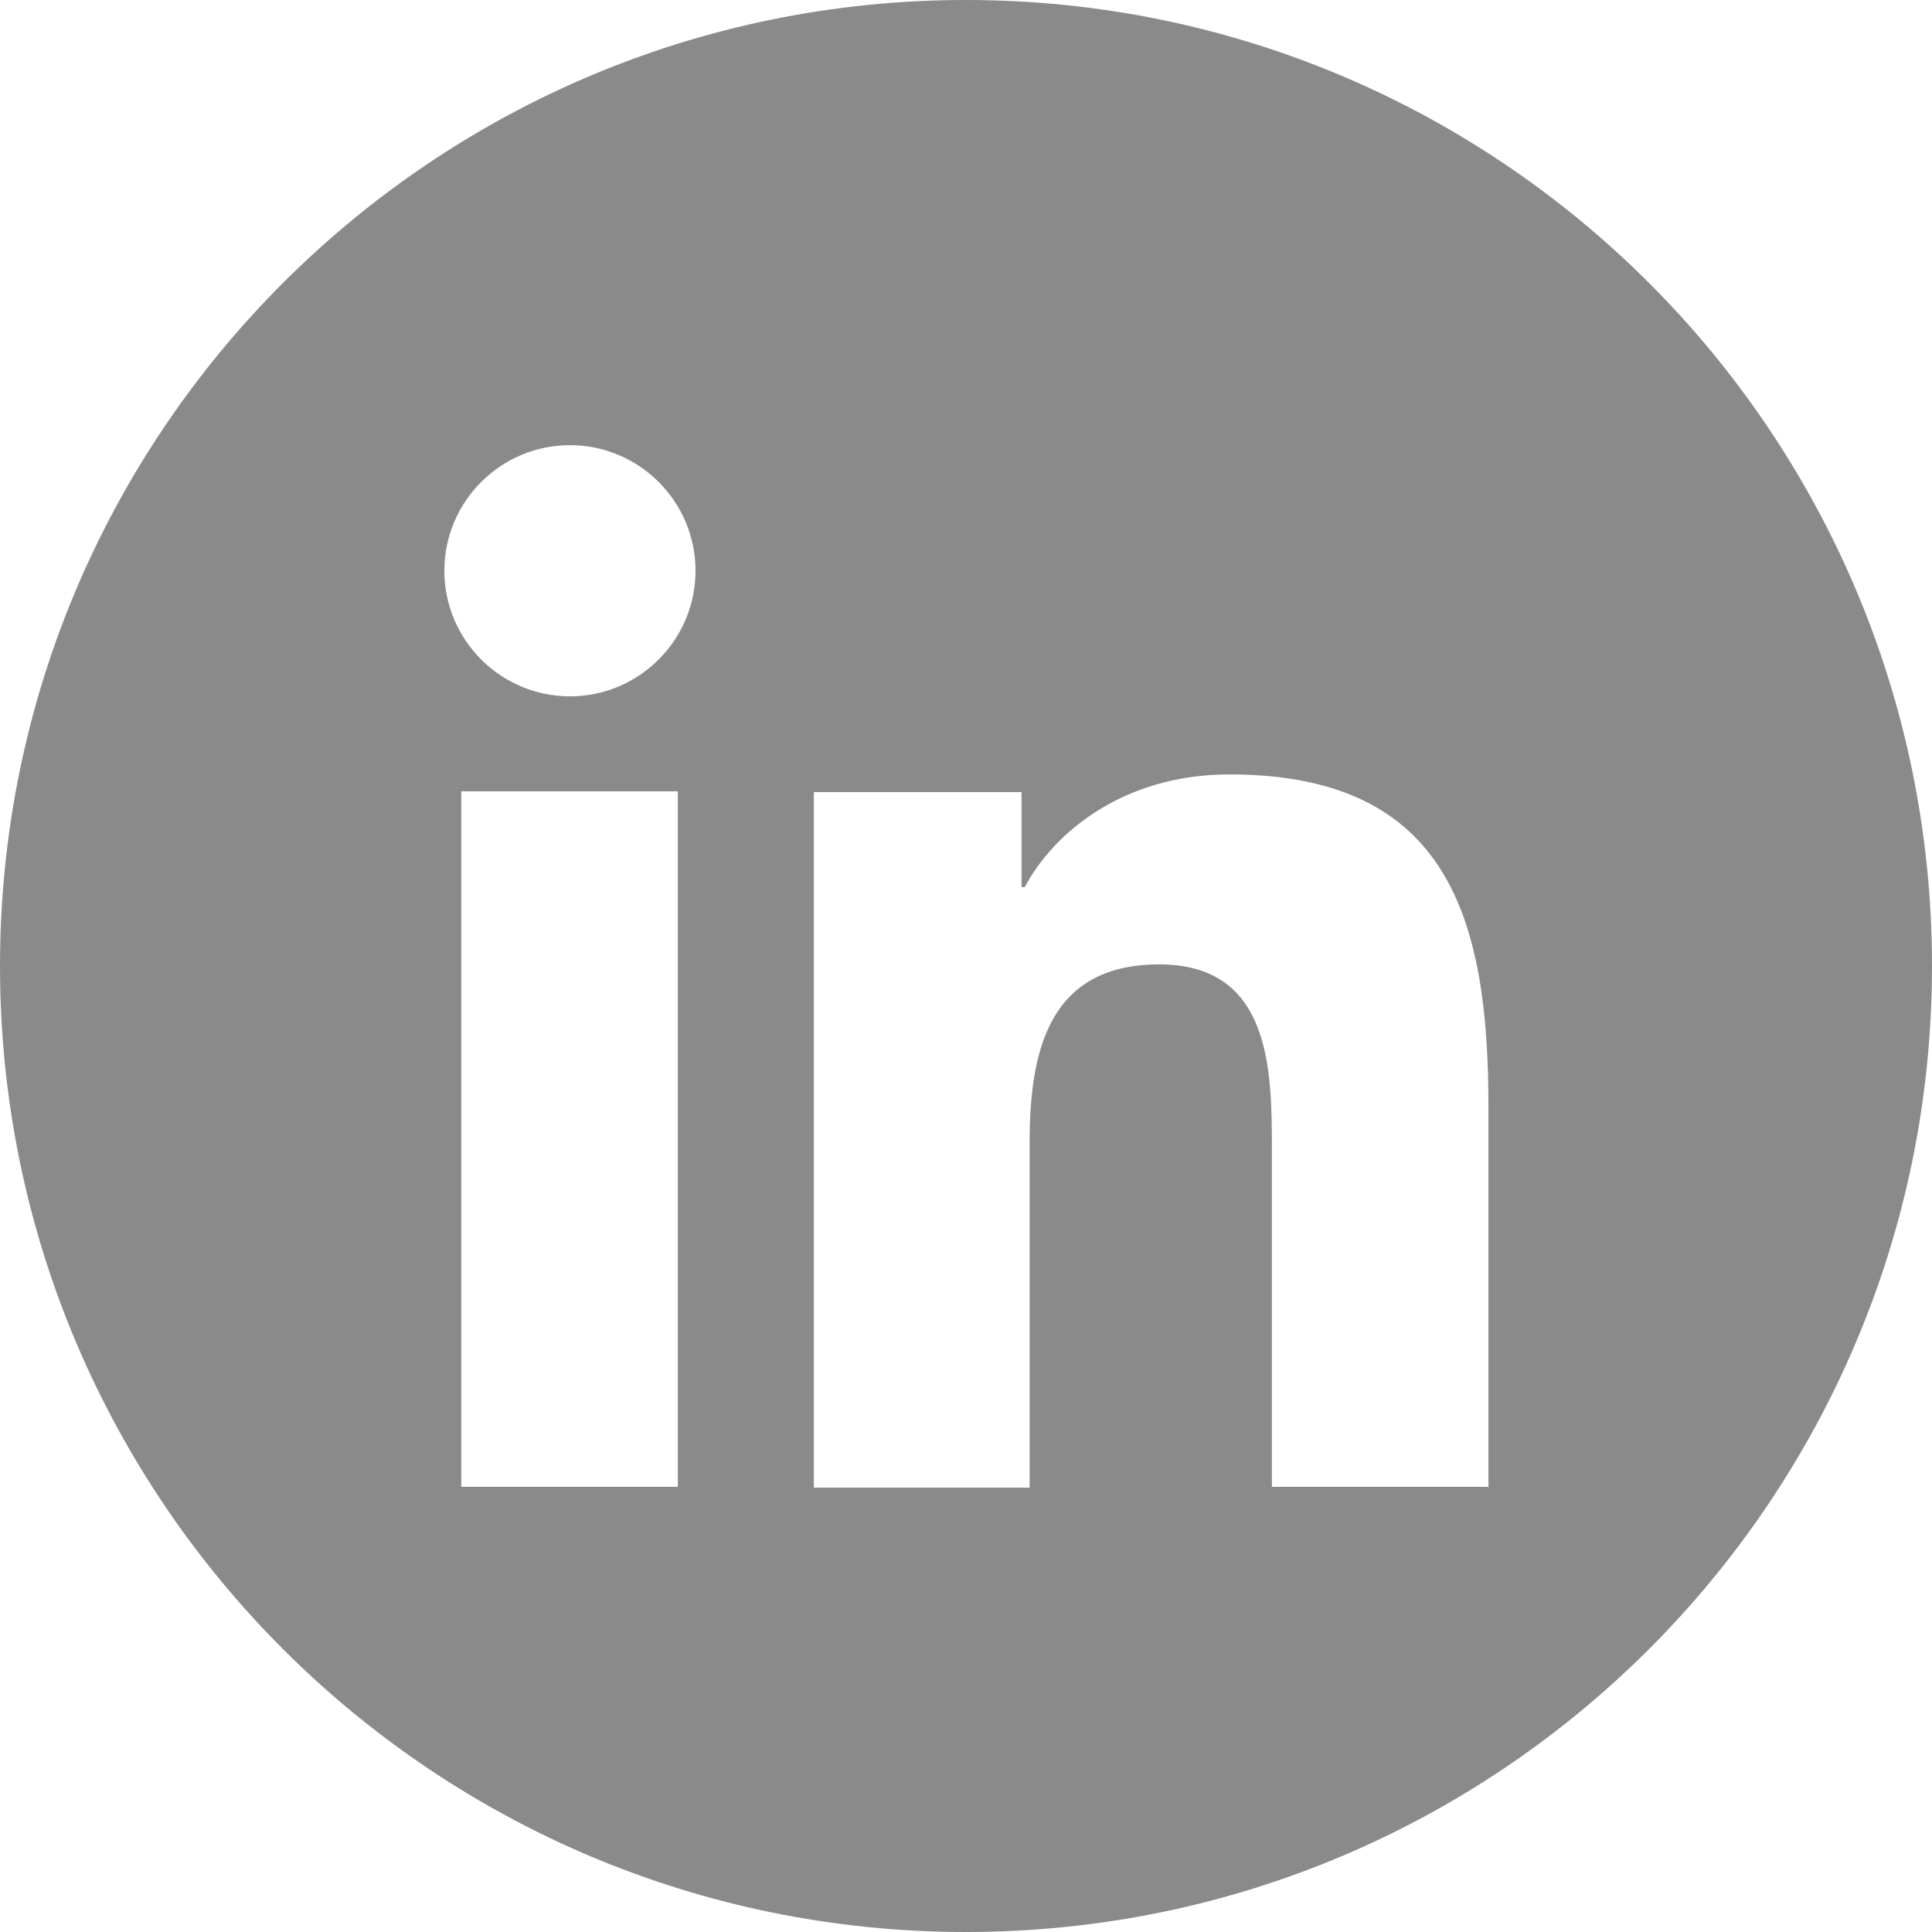 <svg width="24" height="24" viewBox="0 0 24 24" fill="none" xmlns="http://www.w3.org/2000/svg">
<g clip-path="url(#clip0_5264_5751)">
<path d="M12 0C5.37 0 0 5.37 0 12C0 18.63 5.37 24 12 24C18.63 24 24 18.63 24 12C24 5.37 18.63 0 12 0ZM8.42 18.47H5.73V9.83H8.42V18.47ZM7.08 8.65C6.22 8.65 5.52 7.95 5.52 7.09C5.52 6.23 6.22 5.53 7.08 5.53C7.94 5.53 8.64 6.23 8.64 7.09C8.64 7.95 7.94 8.65 7.08 8.65ZM18.48 18.47H15.8V14.27C15.8 13.27 15.78 11.98 14.4 11.98C13.02 11.98 12.79 13.07 12.79 14.2V18.48H10.11V9.84H12.69V11.02H12.73C13.09 10.34 13.96 9.62 15.27 9.62C17.99 9.62 18.49 11.41 18.49 13.74V18.48L18.48 18.47Z" fill="#8A8A8A"/>
</g>
<defs>
<clipPath id="clip0_5264_5751">
<path d="M0 12C0 5.373 5.373 0 12 0C18.627 0 24 5.373 24 12C24 18.627 18.627 24 12 24C5.373 24 0 18.627 0 12Z" fill="white"/>
</clipPath>
</defs>
</svg>

